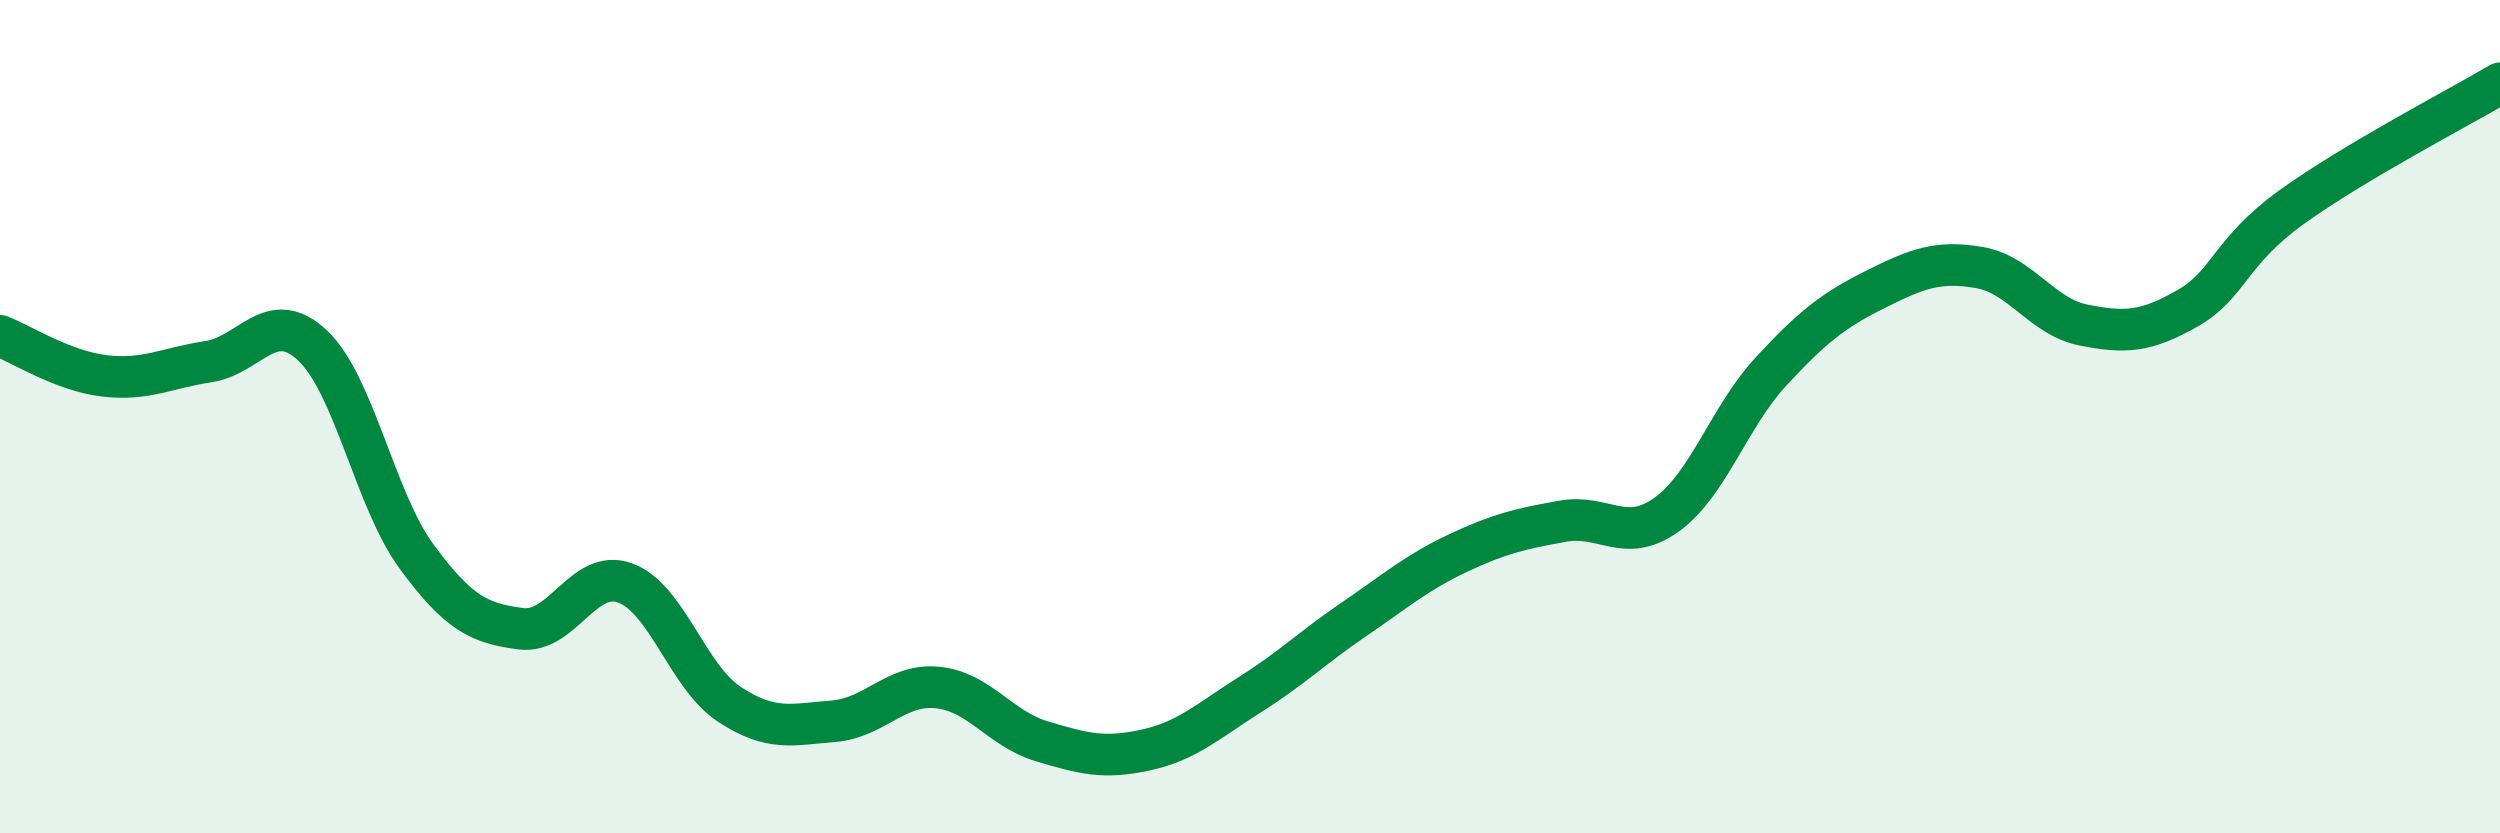 
    <svg width="60" height="20" viewBox="0 0 60 20" xmlns="http://www.w3.org/2000/svg">
      <path
        d="M 0,8.06 C 0.5,8.25 1.5,8.9 2.5,9.02 C 3.5,9.14 4,8.83 5,8.68 C 6,8.53 6.5,7.35 7.5,8.29 C 8.5,9.23 9,12 10,13.36 C 11,14.72 11.5,14.96 12.5,15.09 C 13.5,15.22 14,13.63 15,13.99 C 16,14.35 16.5,16.24 17.5,16.9 C 18.5,17.56 19,17.39 20,17.31 C 21,17.23 21.5,16.4 22.5,16.5 C 23.5,16.6 24,17.49 25,17.79 C 26,18.09 26.5,18.22 27.5,18 C 28.5,17.78 29,17.3 30,16.67 C 31,16.04 31.5,15.54 32.5,14.86 C 33.5,14.18 34,13.74 35,13.27 C 36,12.8 36.5,12.69 37.5,12.51 C 38.5,12.33 39,13.07 40,12.35 C 41,11.63 41.5,10 42.5,8.92 C 43.5,7.84 44,7.45 45,6.95 C 46,6.45 46.5,6.25 47.5,6.42 C 48.5,6.59 49,7.6 50,7.8 C 51,8 51.5,7.97 52.5,7.4 C 53.5,6.83 53.5,6.05 55,4.97 C 56.5,3.89 59,2.59 60,2L60 20L0 20Z"
        fill="#008740"
        opacity="0.1"
        stroke-linecap="round"
        stroke-linejoin="round"
      />
      <path
        d="M 0,8.06 C 0.5,8.25 1.5,8.9 2.5,9.02 C 3.5,9.14 4,8.83 5,8.68 C 6,8.53 6.5,7.35 7.5,8.29 C 8.5,9.23 9,12 10,13.36 C 11,14.72 11.5,14.96 12.5,15.09 C 13.5,15.22 14,13.63 15,13.99 C 16,14.35 16.5,16.24 17.5,16.9 C 18.5,17.56 19,17.39 20,17.31 C 21,17.23 21.5,16.4 22.5,16.5 C 23.5,16.6 24,17.49 25,17.79 C 26,18.09 26.5,18.22 27.5,18 C 28.5,17.78 29,17.3 30,16.67 C 31,16.04 31.5,15.54 32.5,14.86 C 33.5,14.18 34,13.74 35,13.27 C 36,12.8 36.5,12.69 37.5,12.51 C 38.5,12.33 39,13.07 40,12.35 C 41,11.63 41.5,10 42.5,8.92 C 43.5,7.84 44,7.45 45,6.95 C 46,6.45 46.5,6.25 47.5,6.42 C 48.5,6.59 49,7.6 50,7.8 C 51,8 51.5,7.97 52.5,7.4 C 53.5,6.83 53.5,6.05 55,4.97 C 56.5,3.89 59,2.59 60,2"
        stroke="#008740"
        stroke-width="1"
        fill="none"
        stroke-linecap="round"
        stroke-linejoin="round"
      />
    </svg>
  